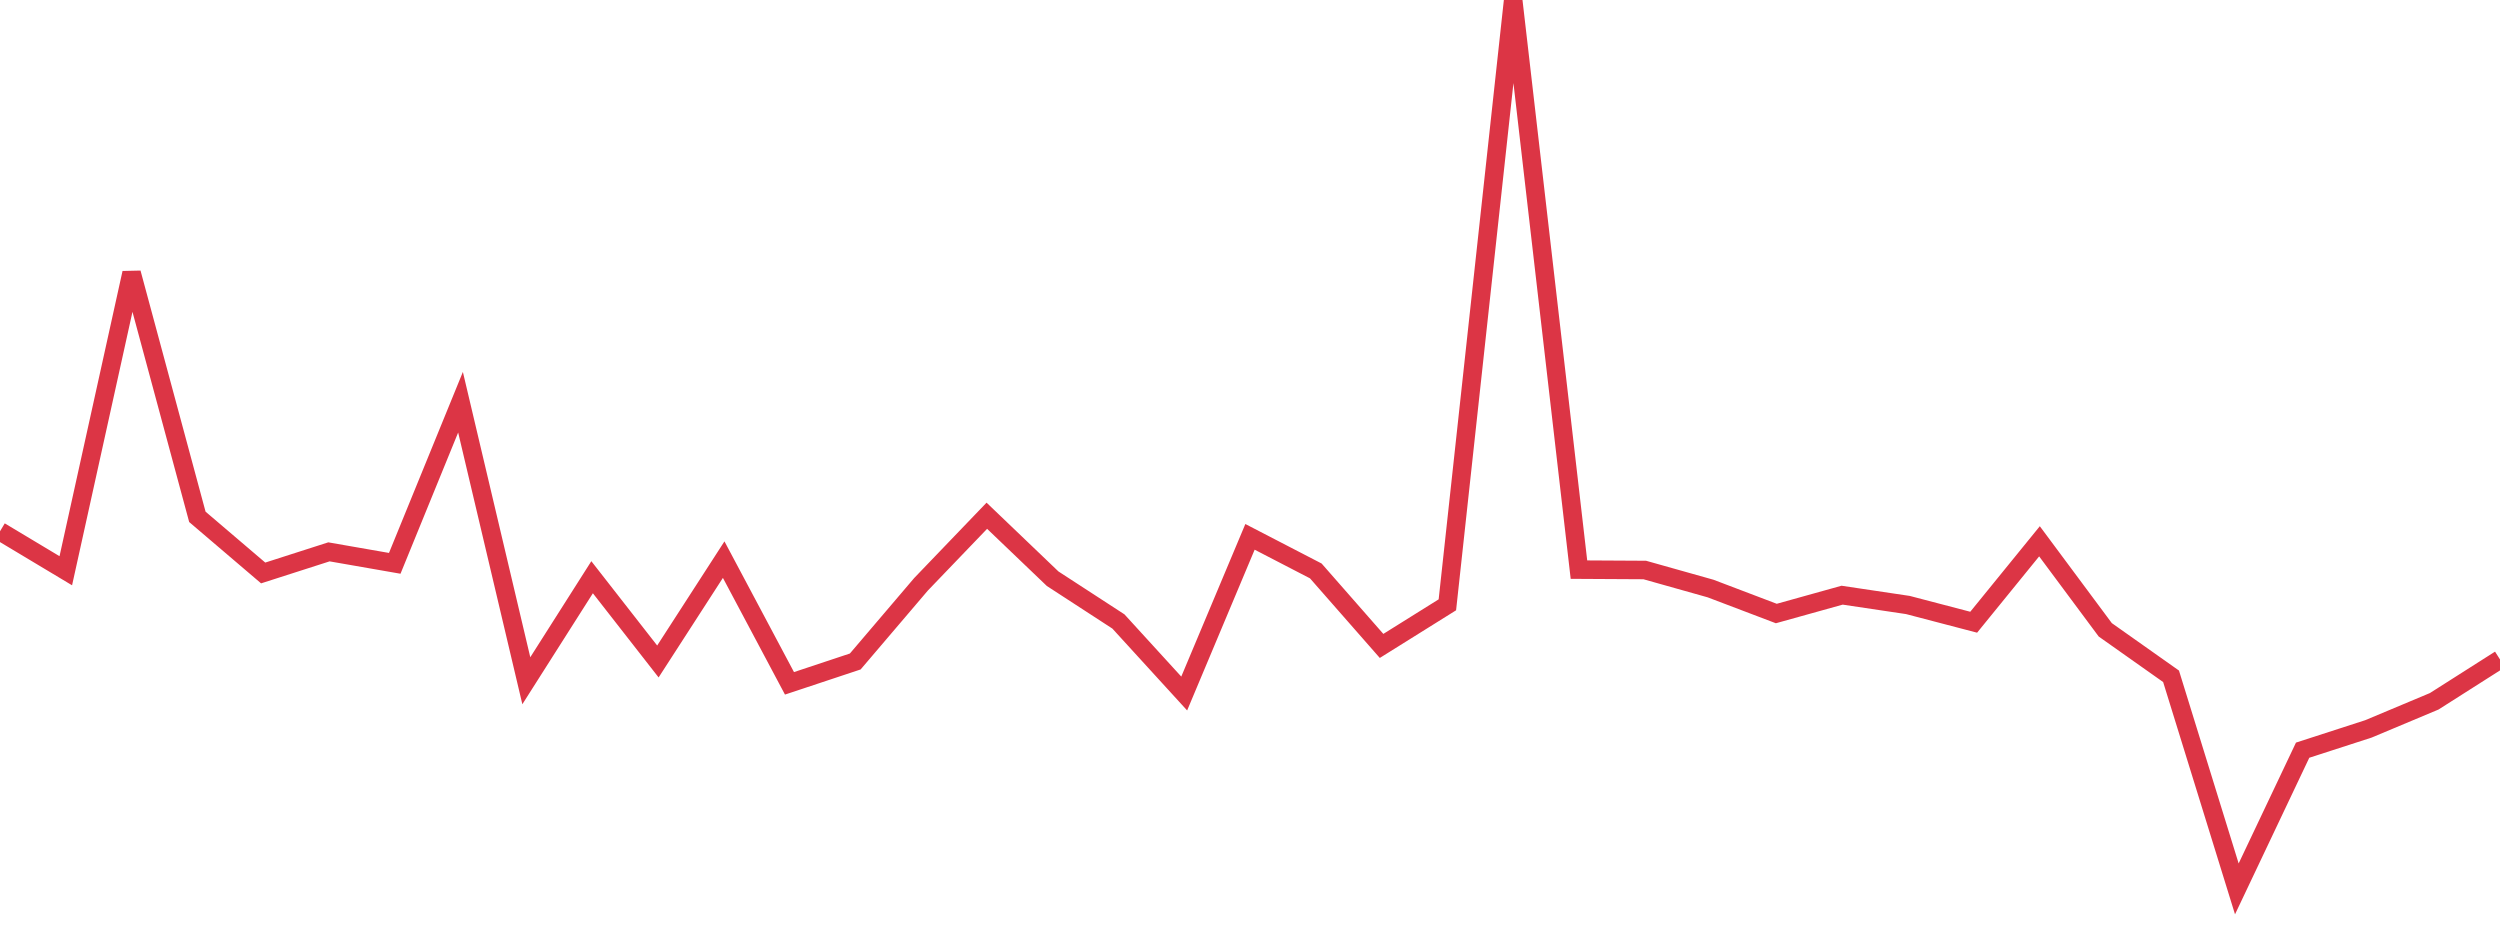 <?xml version="1.0" standalone="no"?>
<!DOCTYPE svg PUBLIC "-//W3C//DTD SVG 1.1//EN" "http://www.w3.org/Graphics/SVG/1.1/DTD/svg11.dtd">
<svg width="135" height="50" viewBox="0 0 135 50" preserveAspectRatio="none" class="sparkline" xmlns="http://www.w3.org/2000/svg"
xmlns:xlink="http://www.w3.org/1999/xlink"><path  class="sparkline--line" d="M 0 28.69 L 0 28.69 L 3.553 30.82 L 7.105 14.74 L 10.658 27.91 L 14.211 30.94 L 17.763 29.8 L 21.316 30.42 L 24.868 21.72 L 28.421 36.76 L 31.974 31.17 L 35.526 35.72 L 39.079 30.22 L 42.632 36.9 L 46.184 35.72 L 49.737 31.55 L 53.289 27.85 L 56.842 31.25 L 60.395 33.56 L 63.947 37.45 L 67.5 28.99 L 71.053 30.83 L 74.605 34.88 L 78.158 32.66 L 81.711 0 L 85.263 30.76 L 88.816 30.78 L 92.368 31.78 L 95.921 33.13 L 99.474 32.14 L 103.026 32.67 L 106.579 33.6 L 110.132 29.23 L 113.684 34.01 L 117.237 36.52 L 120.789 48 L 124.342 40.51 L 127.895 39.36 L 131.447 37.87 L 135 35.61" fill="none" stroke-width="1" stroke="#dc3545"></path></svg>